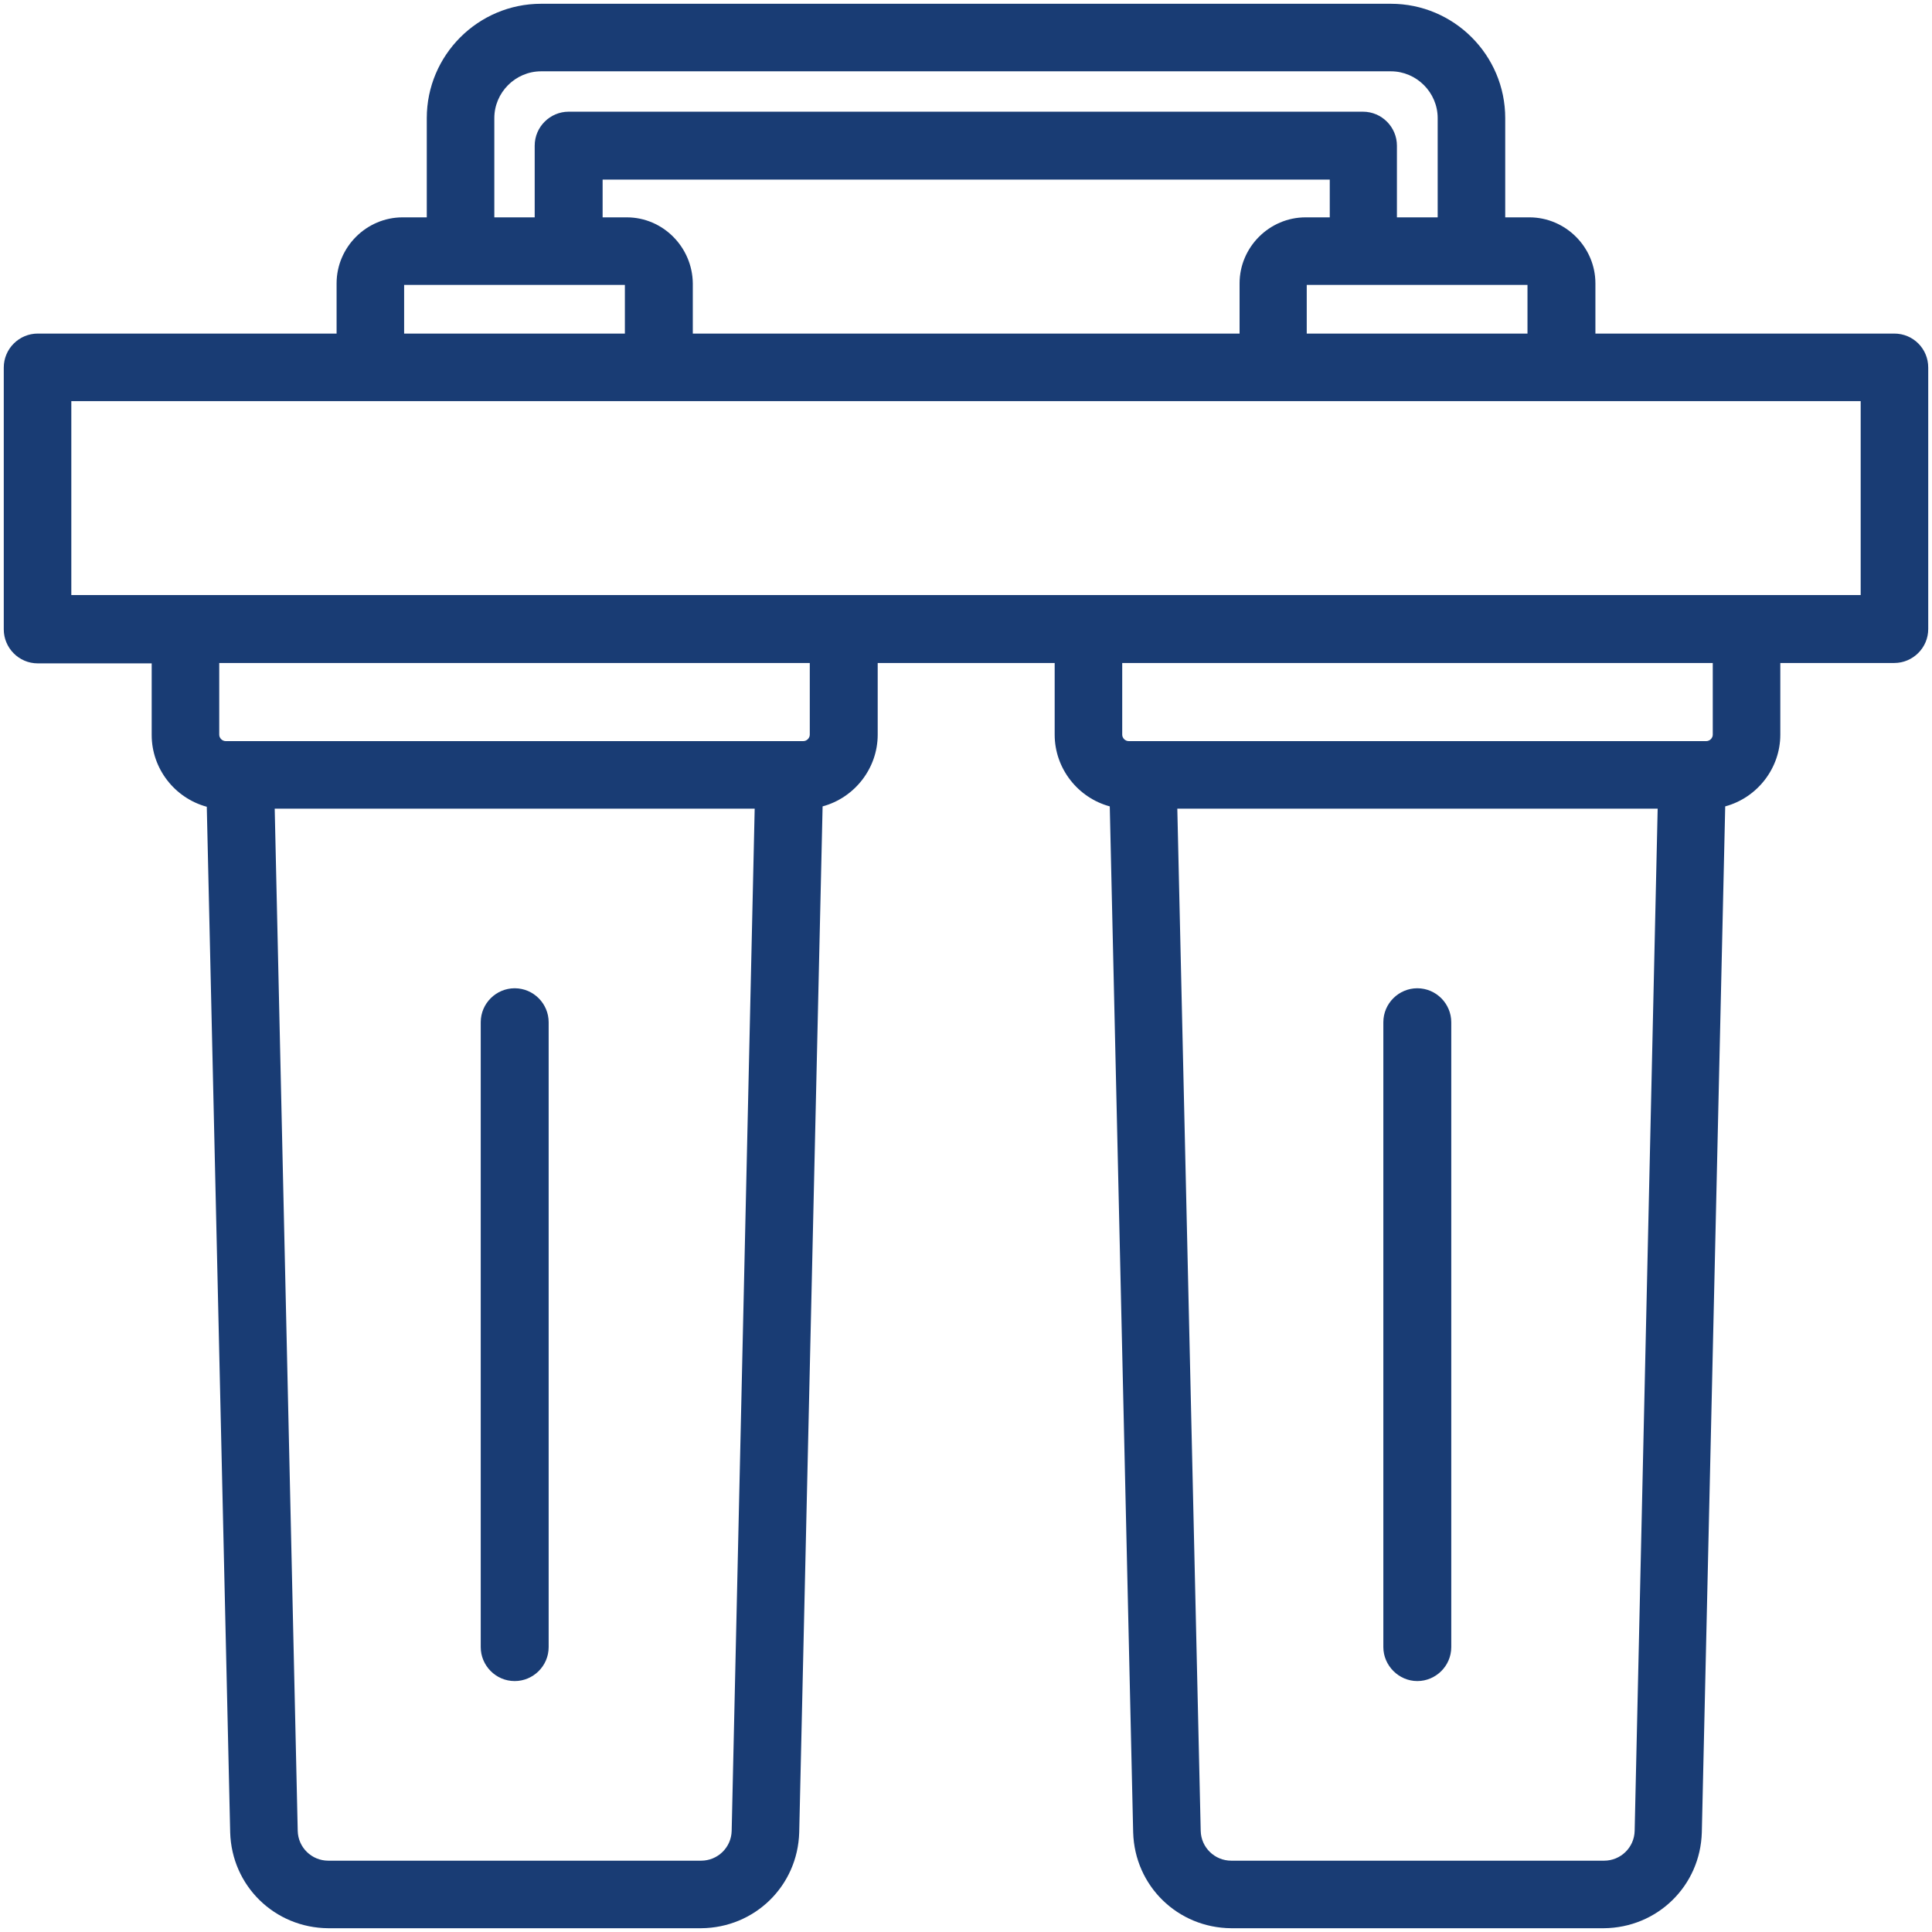 <?xml version="1.0" encoding="utf-8"?>
<!-- Generator: Adobe Illustrator 22.0.1, SVG Export Plug-In . SVG Version: 6.00 Build 0)  -->
<svg version="1.1" id="Livello_1" xmlns="http://www.w3.org/2000/svg" xmlns:xlink="http://www.w3.org/1999/xlink" x="0px" y="0px"
	 viewBox="0 0 512 512" style="enable-background:new 0 0 512 512;" xml:space="preserve">
<style type="text/css">
	.st0{fill:#193C74;}
</style>
<g>
	<path class="st0" d="M502,88.4h-79.2V75.1c0-9.6-7.9-17.5-17.5-17.5h-6.4V31.3c0-16.7-13.6-30.3-30.3-30.3H143.4
		c-16.7,0-30.3,13.6-30.3,30.3v26.3h-6.4c-9.6,0-17.5,7.9-17.5,17.5v13.3H10c-4.9,0-9,4-9,9v69.4c0,4.9,4,9,9,9h30.2v19
		c0,8.9,6.1,16.7,14.6,19L61,485.6c0.4,14.2,11.8,25.3,26,25.4h98.8c14.2-0.1,25.6-11.2,26-25.4l6.2-271.9
		c8.5-2.3,14.6-10.1,14.6-19v-19h46.9v19c0,8.9,6.1,16.7,14.6,19l6.2,271.9c0.4,14.2,11.8,25.3,26,25.4H425
		c14.2-0.1,25.6-11.2,26-25.4l6.2-271.9c8.5-2.3,14.6-10.1,14.6-19v-19H502c4.9,0,9-4,9-9V97.4C511,92.4,507,88.4,502,88.4z
		 M439.3,214.3l-6.1,270.9c-0.1,4.4-3.7,7.9-8.1,7.9h-98.8c-4.4,0-8-3.5-8.1-7.9L312,214.3H439.3z M453.9,175.7l0,19
		c0,0.9-0.8,1.7-1.7,1.7H299.1c-0.9,0-1.7-0.8-1.7-1.7v-19H453.9z M200,214.3l-6.1,270.9c-0.1,4.4-3.7,7.9-8.1,7.9H87
		c-4.4,0-8-3.5-8.1-7.9l-6.1-270.9H200z M214.6,194.7c0,0.9-0.8,1.7-1.7,1.7H59.8c-0.9,0-1.7-0.8-1.7-1.7v-19h156.5L214.6,194.7z
		 M107.1,88.4V75.5h58.5v12.9H107.1z M380.9,57.6h-10.7v-19c0-4.9-4-9-9-9H150.7c-4.9,0-9,4-9,9v19H131V31.3
		c0-6.8,5.6-12.4,12.4-12.4h225.2c6.8,0,12.4,5.6,12.4,12.4V57.6z M166.1,57.6h-6.4v-10h192.7v10h-6.4c-9.6,0-17.5,7.9-17.5,17.5
		v13.3H183.6V75.1C183.5,65.5,175.7,57.6,166.1,57.6z M346.3,88.4V75.5h58.5v12.9H346.3z M493.1,106.3v51.4H18.9v-51.4H493.1z"/>
	<path class="st0" d="M375.6,445.5c4.9,0,9-4,9-9V270.9c0-4.9-4-9-9-9h0c-4.9,0-9,4-9,9v165.6C366.6,441.4,370.7,445.5,375.6,445.5z
		"/>
	<path class="st0" d="M136.4,445.5c4.9,0,9-4,9-9V270.9c0-4.9-4-9-9-9h0c-4.9,0-9,4-9,9v165.6C127.4,441.4,131.4,445.5,136.4,445.5z
		"/>
</g>
</svg>
